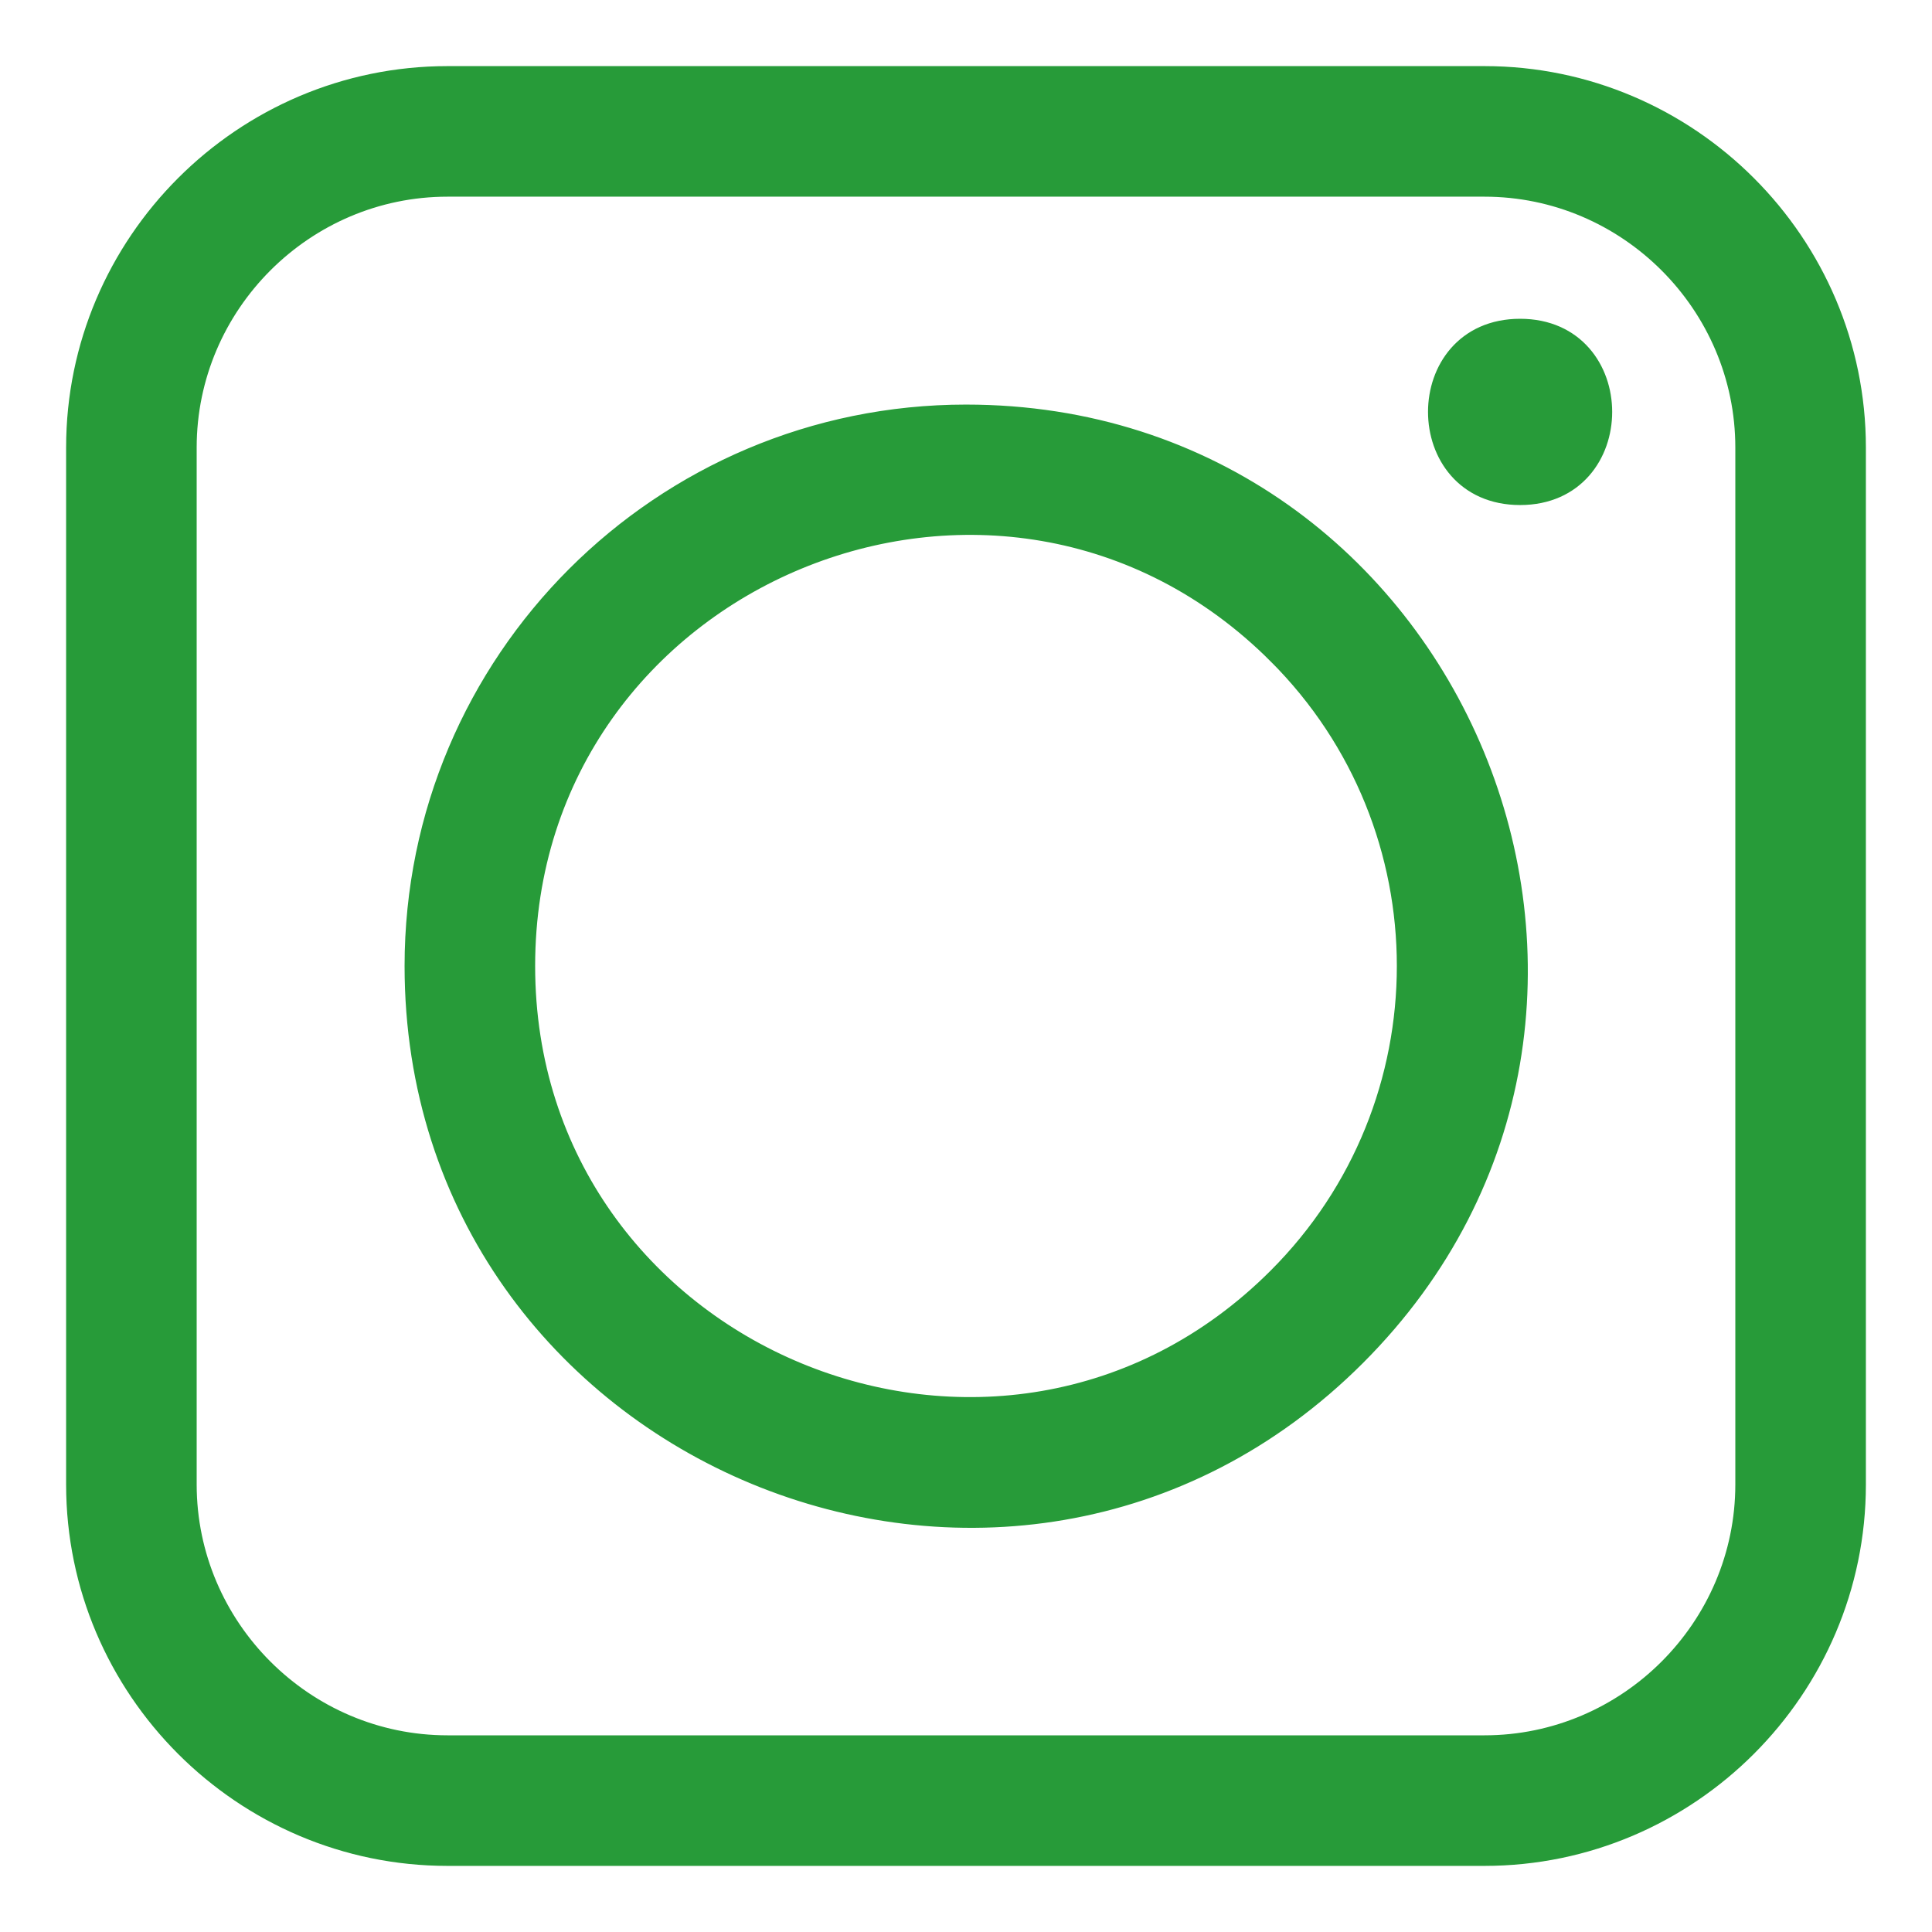 <?xml version="1.0" encoding="UTF-8"?> <svg xmlns="http://www.w3.org/2000/svg" viewBox="0 0 100 100" fill-rule="evenodd"><path d="m23.164 3.922h53.672c10.59 0 19.242 8.652 19.242 19.242v53.672c0 10.59-8.656 19.242-19.242 19.242h-53.672c-10.59 0-19.242-8.652-19.242-19.242v-53.672c0-10.59 8.652-19.242 19.242-19.242zm55.516 13.078c-5.688 0-5.688 8.641 0 8.641s5.688-8.641 0-8.641zm-28.68 4.441c-15.773 0-28.559 12.789-28.559 28.559 0 25.359 30.805 38.145 48.754 20.195 17.949-17.949 5.164-48.754-20.195-48.754zm16.121 12.438c-14.324-14.324-38.922-4.129-38.922 16.121s24.598 30.445 38.922 16.121c8.906-8.902 8.906-23.34 0-32.242zm10.715-24.199h-53.672c-7.41 0-13.484 6.074-13.484 13.484v53.672c0 7.41 6.074 13.484 13.484 13.484h53.672c7.41 0 13.484-6.074 13.484-13.484v-53.672c0-7.41-6.074-13.484-13.484-13.484z" fill-rule="evenodd" fill="#279b39" stroke-width="1" stroke="#279b39"></path></svg> 